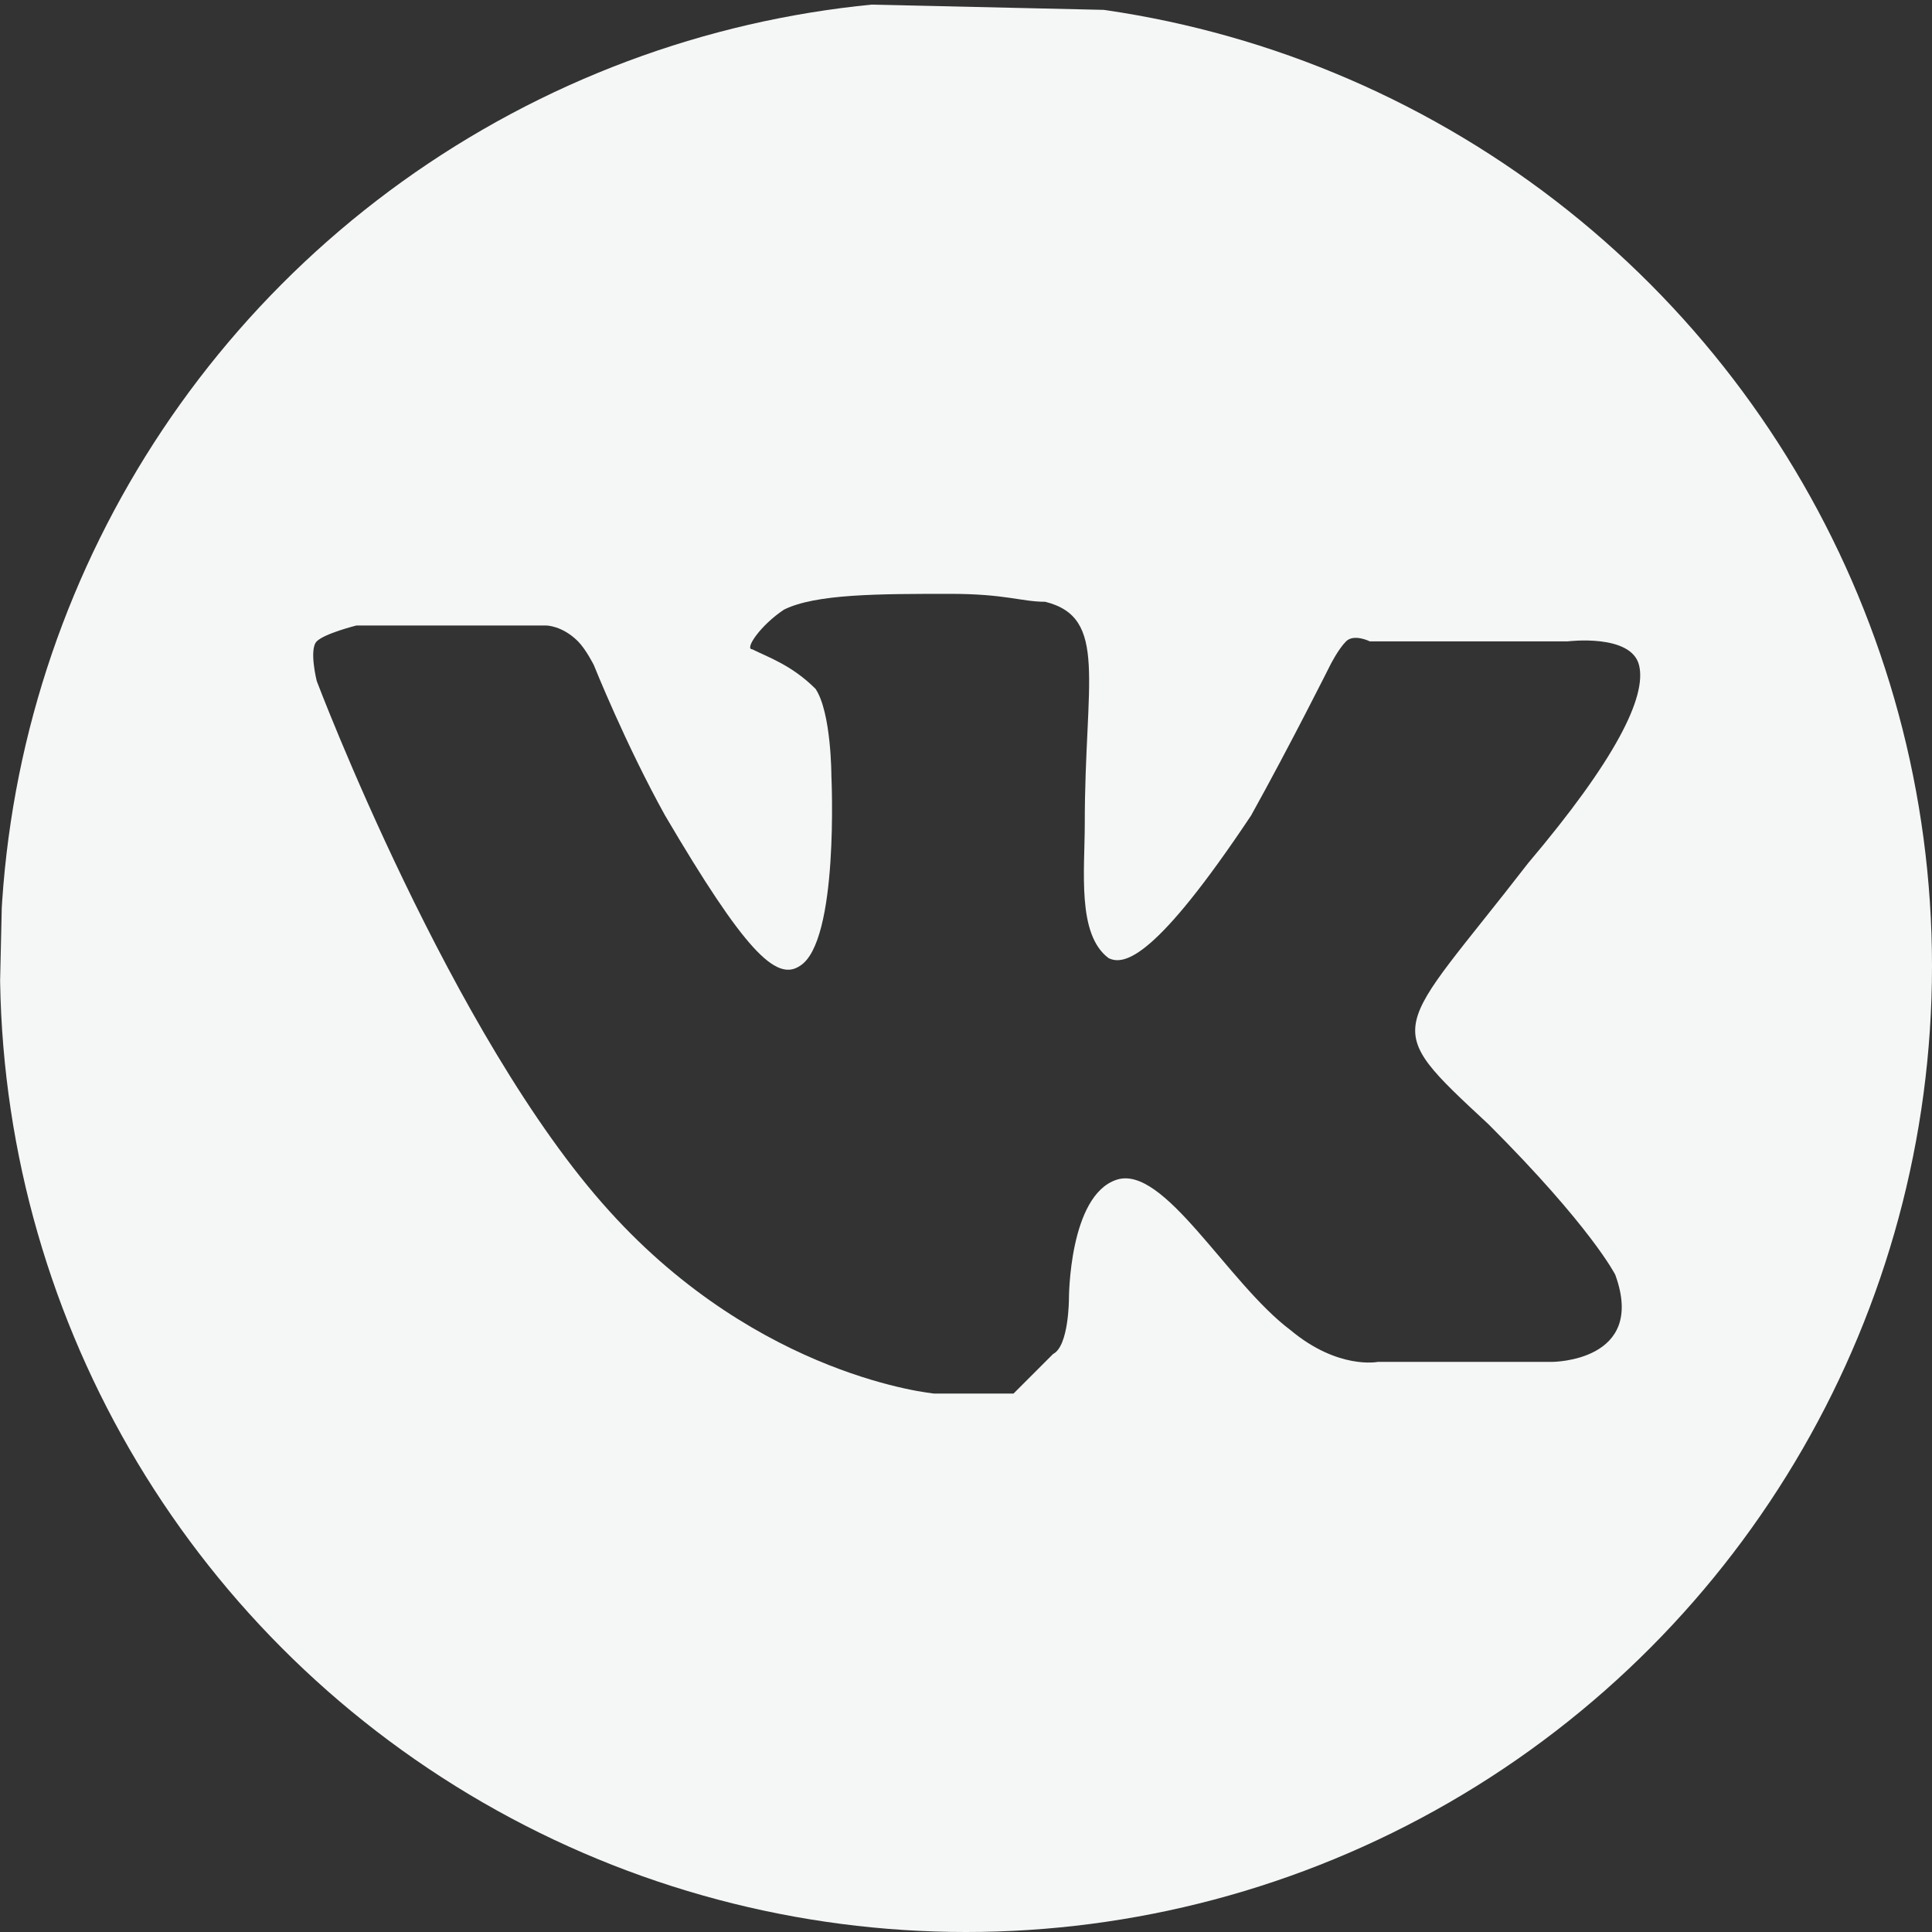<?xml version="1.0" encoding="UTF-8"?> <svg xmlns="http://www.w3.org/2000/svg" xmlns:xlink="http://www.w3.org/1999/xlink" id="Слой_1" viewBox="0 0 24.4 24.4"><rect x="0" y="0" width="24.4" height="24.4" fill="#333333" stroke="none"/> <style>.st0,.st1{fill:#f5f6f6}.st1{clip-path:url(#XMLID_105_);fill-rule:evenodd;clip-rule:evenodd}</style> <g id="XMLID_54_"> <g id="XMLID_74_"> <path id="XMLID_75_" class="st0" d="M161.7 132.3c-6.8 0-12.3 5.5-12.3 12.3 0 6.8 5.5 12.3 12.3 12.3 6.8 0 12.3-5.5 12.3-12.3 0-6.8-5.6-12.3-12.3-12.3zm3 12.7h-2v7.1h-3V145h-1.4v-2.5h1.4v-1.6c0-1.2.6-3 3-3h2.2v2.4h-1.6c-.3 0-.6.1-.6.7v1.5h2.3l-.3 2.5zm0 0"></path> </g> <g id="XMLID_60_"> <path id="XMLID_71_" class="st0" d="M200.4 147c1.4 0 2.5-1.1 2.5-2.5 0-.5-.2-1-.5-1.4-.4-.6-1.2-1-2-1s-1.6.4-2 1c-.3.4-.5.9-.5 1.4 0 1.4 1.2 2.5 2.5 2.5zm0 0"></path> <path id="XMLID_68_" class="st0" d="M205.8 141.5v-2.4h-2.4v2.4h2.4zm0 0"></path> <path id="XMLID_64_" class="st0" d="M200.4 132.2c-6.8 0-12.3 5.5-12.3 12.3 0 6.8 5.5 12.3 12.3 12.3 6.8 0 12.3-5.5 12.3-12.3 0-6.7-5.5-12.3-12.3-12.3zm7 10.9v5.7c0 1.5-1.2 2.7-2.7 2.7h-8.6c-1.5 0-2.7-1.2-2.7-2.7v-8.6c0-1.5 1.2-2.7 2.7-2.7h8.6c1.5 0 2.7 1.2 2.7 2.7v2.9zm0 0"></path> <path id="XMLID_61_" class="st0" d="M204.3 144.6c0 2.1-1.7 3.8-3.8 3.8-2.1 0-3.8-1.7-3.8-3.8 0-.5.1-1 .3-1.4h-2.1v5.7c0 .7.6 1.3 1.3 1.3h8.6c.7 0 1.3-.6 1.3-1.3v-5.7H204c.1.4.3.9.3 1.4zm0 0"></path> </g> <g id="XMLID_55_"> <defs> <circle id="XMLID_56_" cx="12.2" cy="12.2" r="12.2"></circle> </defs> <clipPath id="XMLID_105_"> <use xlink:href="#XMLID_56_" overflow="visible"></use> </clipPath> <path id="XMLID_57_" class="st1" d="M25.4 4.1C25.4 2 23.8.3 21.7.3L4-.1C1.9-.1.2 1.5.2 3.6l-.4 17.7c0 2.1 1.6 3.8 3.7 3.8l17.7.4c2.1 0 3.8-1.6 3.8-3.7l.4-17.7zm-5.8 13.1h-2.2s-.5.1-1.1-.4c-.8-.6-1.6-2.1-2.2-1.9-.6.2-.6 1.5-.6 1.5s0 .6-.2.7l-.5.5h-1s-2.2-.2-4.1-2.3C5.7 13.1 4 8.6 4 8.6s-.1-.4 0-.5c.1-.1.5-.2.5-.2h2.4s.2 0 .4.2c.1.1.2.3.2.3s.4 1 .9 1.9c1 1.7 1.4 2.1 1.7 1.9.5-.3.4-2.4.4-2.4s0-.8-.2-1.1c-.3-.3-.6-.4-.8-.5-.1 0 .1-.3.4-.5.4-.2 1.2-.2 2.1-.2.7 0 .9.1 1.2.1.8.2.5 1 .5 2.8 0 .6-.1 1.4.3 1.7.2.1.6 0 1.8-1.8.5-.9 1-1.9 1-1.9s.1-.2.2-.3c.1-.1.3 0 .3 0h2.5s.8-.1.9.3c.1.4-.3 1.2-1.4 2.5-1.7 2.2-1.9 2-.5 3.3 1.3 1.3 1.6 1.9 1.6 1.9.4 1.1-.8 1.1-.8 1.1z"></path> </g> </g> </svg> 
